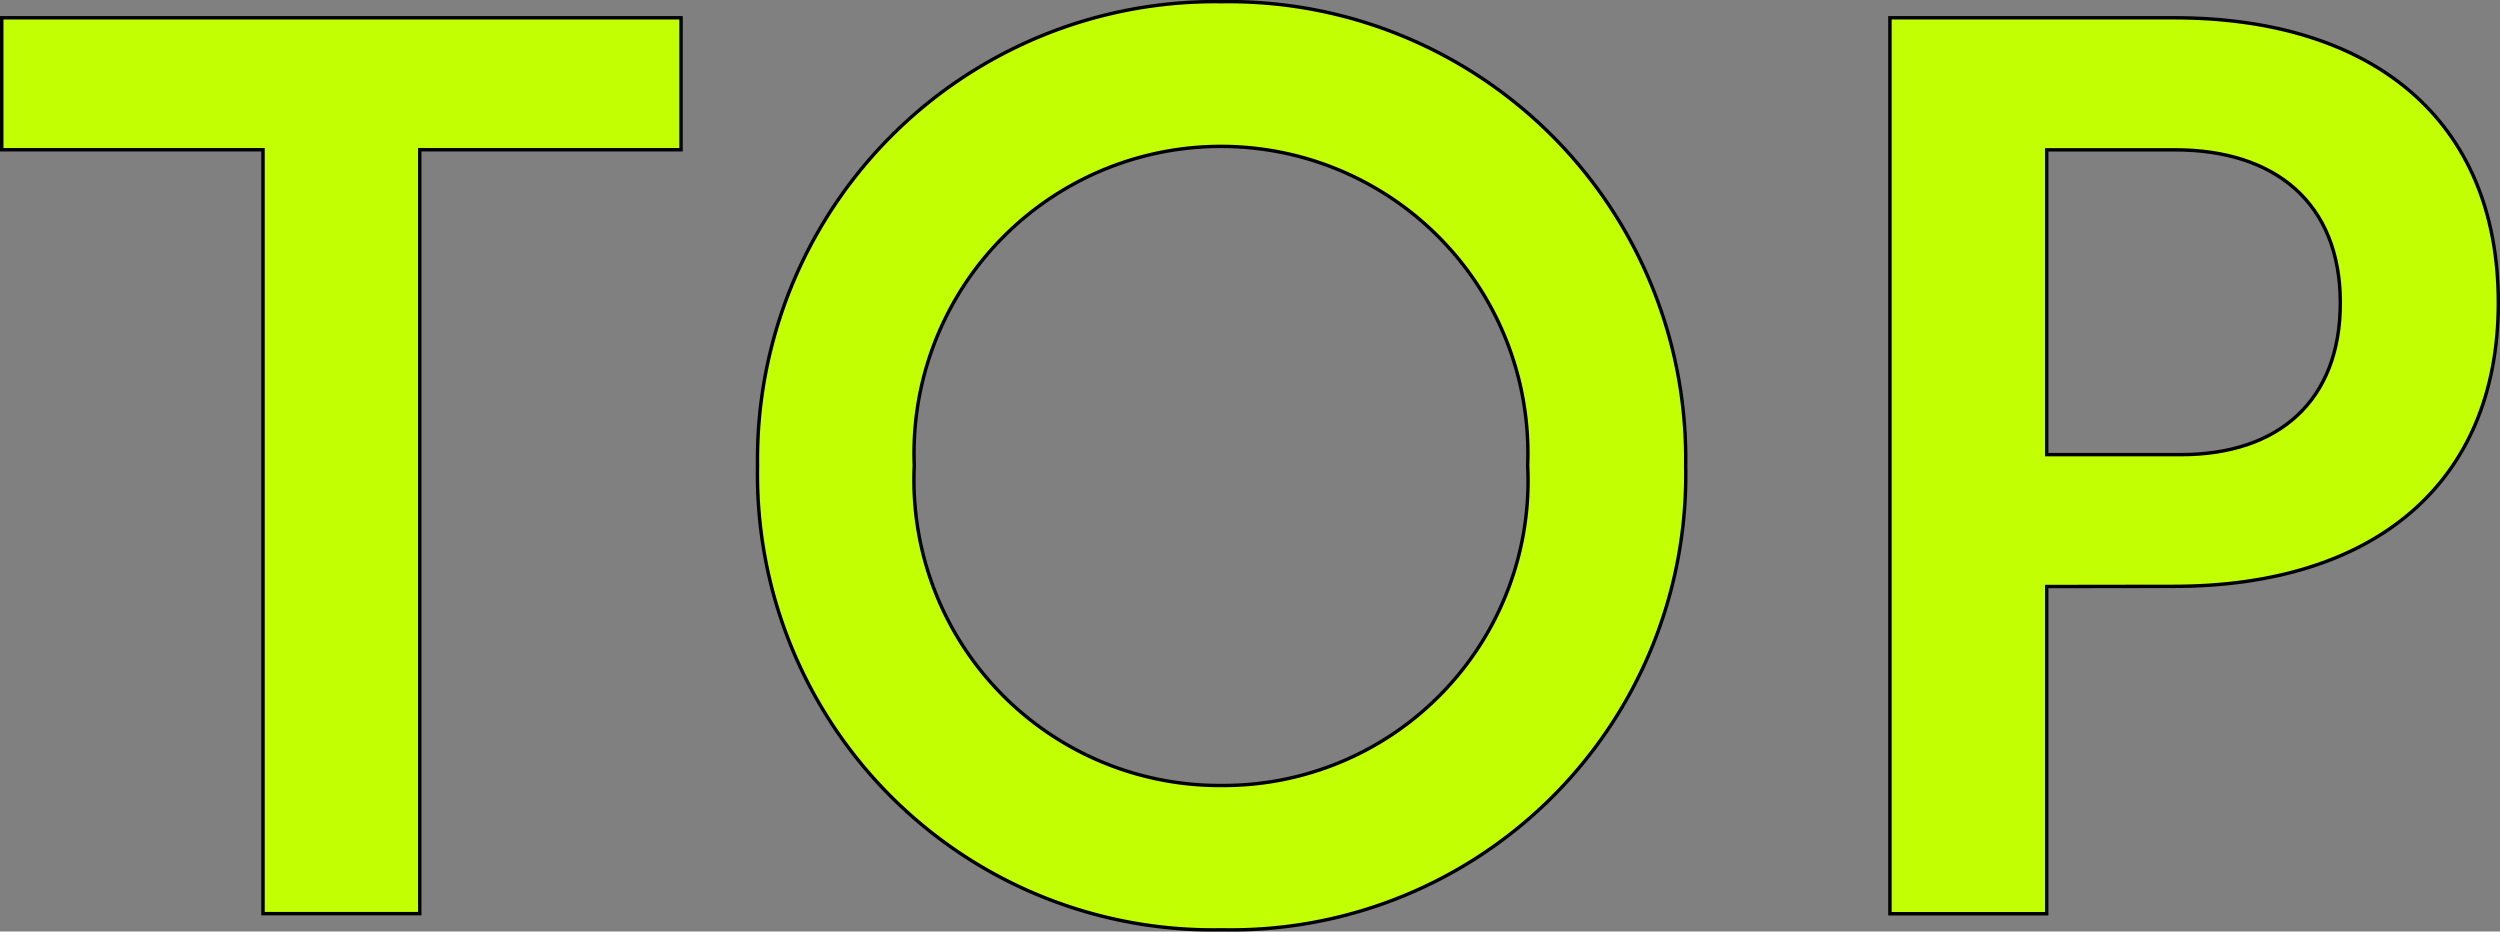 <svg xmlns="http://www.w3.org/2000/svg" xmlns:xlink="http://www.w3.org/1999/xlink" width="56.264" height="20.965" viewBox="0 0 56.264 20.965">
  <rect x="0" y="0" width="56.264" height="20.965" fill="#808080" stroke="none"/>
  <defs>
    <clipPath id="clip-path">
      <rect id="長方形_1" data-name="長方形 1" width="56.264" height="20.965" transform="translate(0 0)" fill="none"/>
    </clipPath>
  </defs>
  <g id="グループ_3" data-name="グループ 3" transform="translate(0 0)">
    <path id="パス_1" data-name="パス 1" d="M.039.4V3.37h5.88V20.562H9.447V3.37h5.879V.4Z" fill="#c2ff02"/>
    <g id="グループ_2" data-name="グループ 2">
      <g id="グループ_1" data-name="グループ 1" clip-path="url(#clip-path)">
        <path id="パス_2" data-name="パス 2" d="M9.447,3.37V20.562H5.919V3.37H.039V.4H15.327V3.37Z" fill="none" stroke="#000" stroke-miterlimit="10" stroke-width="0.077"/>
        <path id="パス_3" data-name="パス 3" d="M27.493.038A10.287,10.287,0,0,1,37.937,10.482,10.236,10.236,0,0,1,27.493,20.926,10.252,10.252,0,0,1,17.049,10.482,10.3,10.3,0,0,1,27.493.038m0,17.64a6.855,6.855,0,0,0,6.888-7.2,6.908,6.908,0,1,0-13.805,0,6.878,6.878,0,0,0,6.917,7.2" fill="#c2ff02"/>
        <path id="パス_4" data-name="パス 4" d="M27.493.038A10.287,10.287,0,0,1,37.937,10.482,10.236,10.236,0,0,1,27.493,20.926,10.252,10.252,0,0,1,17.049,10.482,10.3,10.3,0,0,1,27.493.038Zm0,17.64a6.855,6.855,0,0,0,6.888-7.2,6.908,6.908,0,1,0-13.805,0A6.878,6.878,0,0,0,27.493,17.678Z" fill="none" stroke="#000" stroke-miterlimit="10" stroke-width="0.077"/>
        <path id="パス_5" data-name="パス 5" d="M46.062,13.2v7.364H42.534V.4h6.384c4.48,0,7.308,2.3,7.308,6.412,0,4.088-2.828,6.384-7.308,6.384Zm0-9.828v6.86h3.024c2.184,0,3.584-1.2,3.584-3.416,0-2.24-1.456-3.444-3.724-3.444Z" fill="#c2ff02"/>
        <path id="パス_6" data-name="パス 6" d="M46.062,13.2v7.364H42.534V.4h6.384c4.48,0,7.308,2.3,7.308,6.412,0,4.088-2.828,6.384-7.308,6.384Zm0-9.828v6.86h3.024c2.184,0,3.584-1.2,3.584-3.416,0-2.24-1.456-3.444-3.724-3.444Z" fill="none" stroke="#000" stroke-miterlimit="10" stroke-width="0.077"/>
      </g>
    </g>
  </g>
</svg>
